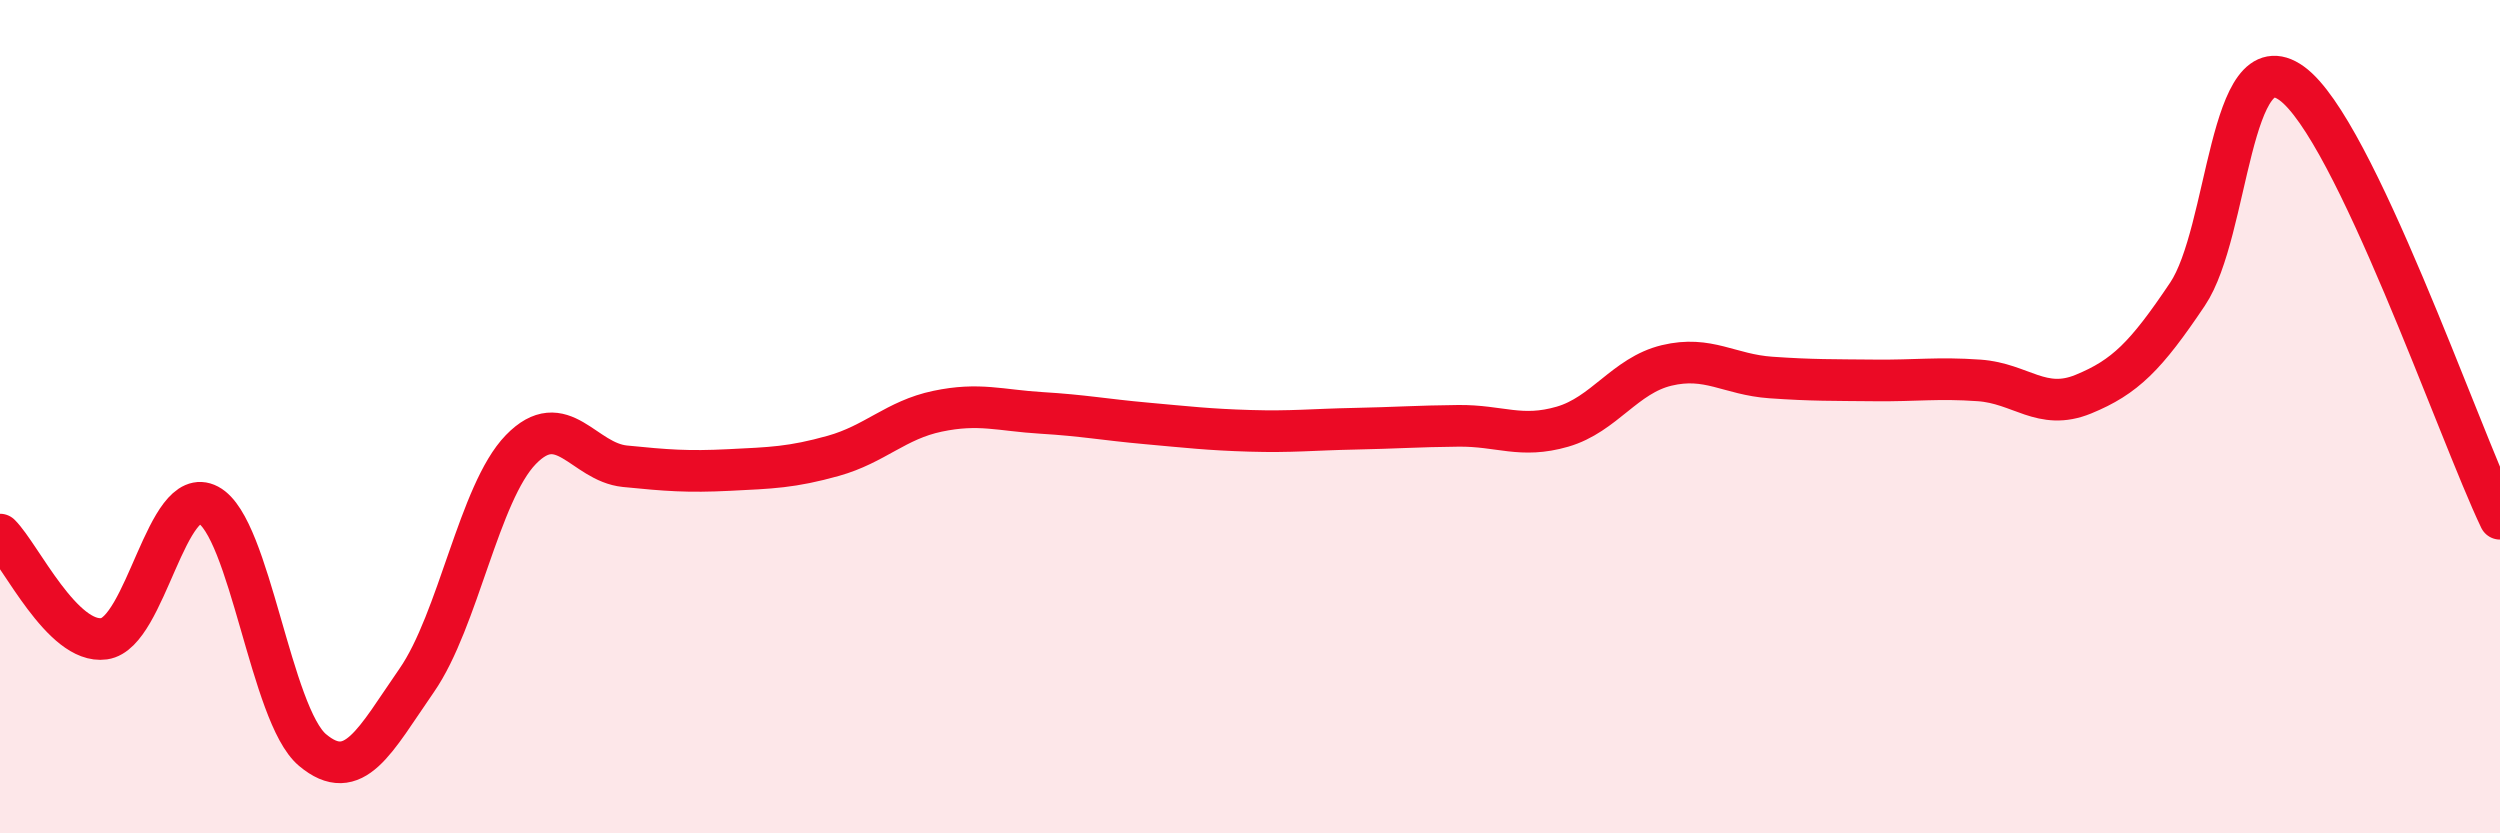 
    <svg width="60" height="20" viewBox="0 0 60 20" xmlns="http://www.w3.org/2000/svg">
      <path
        d="M 0,12.83 C 0.5,13.33 1.5,15.47 2.5,15.33 C 3.5,15.19 4,11.59 5,12.12 C 6,12.65 6.5,17.16 7.5,18 C 8.5,18.84 9,17.77 10,16.33 C 11,14.89 11.5,11.82 12.5,10.79 C 13.5,9.76 14,11.09 15,11.19 C 16,11.29 16.5,11.33 17.5,11.28 C 18.5,11.23 19,11.22 20,10.94 C 21,10.66 21.5,10.08 22.5,9.87 C 23.5,9.66 24,9.85 25,9.91 C 26,9.97 26.5,10.07 27.5,10.16 C 28.5,10.25 29,10.31 30,10.34 C 31,10.37 31.5,10.31 32.5,10.29 C 33.5,10.27 34,10.23 35,10.22 C 36,10.21 36.5,10.53 37.5,10.24 C 38.5,9.95 39,9.01 40,8.77 C 41,8.53 41.5,8.99 42.5,9.06 C 43.5,9.13 44,9.12 45,9.13 C 46,9.14 46.5,9.06 47.5,9.13 C 48.5,9.2 49,9.87 50,9.46 C 51,9.05 51.5,8.55 52.5,7.06 C 53.5,5.57 53.5,0.92 55,2 C 56.5,3.08 59,10.36 60,12.45L60 20L0 20Z"
        fill="#EB0A25"
        opacity="0.1"
        stroke-linecap="round"
        stroke-linejoin="round"
      />
      <path
        d="M 0,12.83 C 0.5,13.33 1.5,15.47 2.5,15.33 C 3.5,15.19 4,11.59 5,12.12 C 6,12.65 6.5,17.16 7.5,18 C 8.5,18.84 9,17.77 10,16.33 C 11,14.89 11.5,11.82 12.5,10.79 C 13.5,9.76 14,11.09 15,11.19 C 16,11.29 16.5,11.33 17.5,11.28 C 18.5,11.23 19,11.22 20,10.94 C 21,10.66 21.5,10.08 22.5,9.87 C 23.5,9.66 24,9.85 25,9.91 C 26,9.97 26.5,10.07 27.5,10.16 C 28.5,10.25 29,10.31 30,10.34 C 31,10.37 31.5,10.31 32.5,10.29 C 33.5,10.27 34,10.23 35,10.22 C 36,10.21 36.5,10.53 37.5,10.24 C 38.5,9.95 39,9.01 40,8.77 C 41,8.53 41.5,8.99 42.5,9.06 C 43.5,9.13 44,9.12 45,9.13 C 46,9.14 46.5,9.06 47.5,9.13 C 48.5,9.2 49,9.87 50,9.46 C 51,9.05 51.5,8.55 52.5,7.06 C 53.5,5.57 53.5,0.92 55,2 C 56.5,3.08 59,10.36 60,12.45"
        stroke="#EB0A25"
        stroke-width="1"
        fill="none"
        stroke-linecap="round"
        stroke-linejoin="round"
      />
    </svg>
  